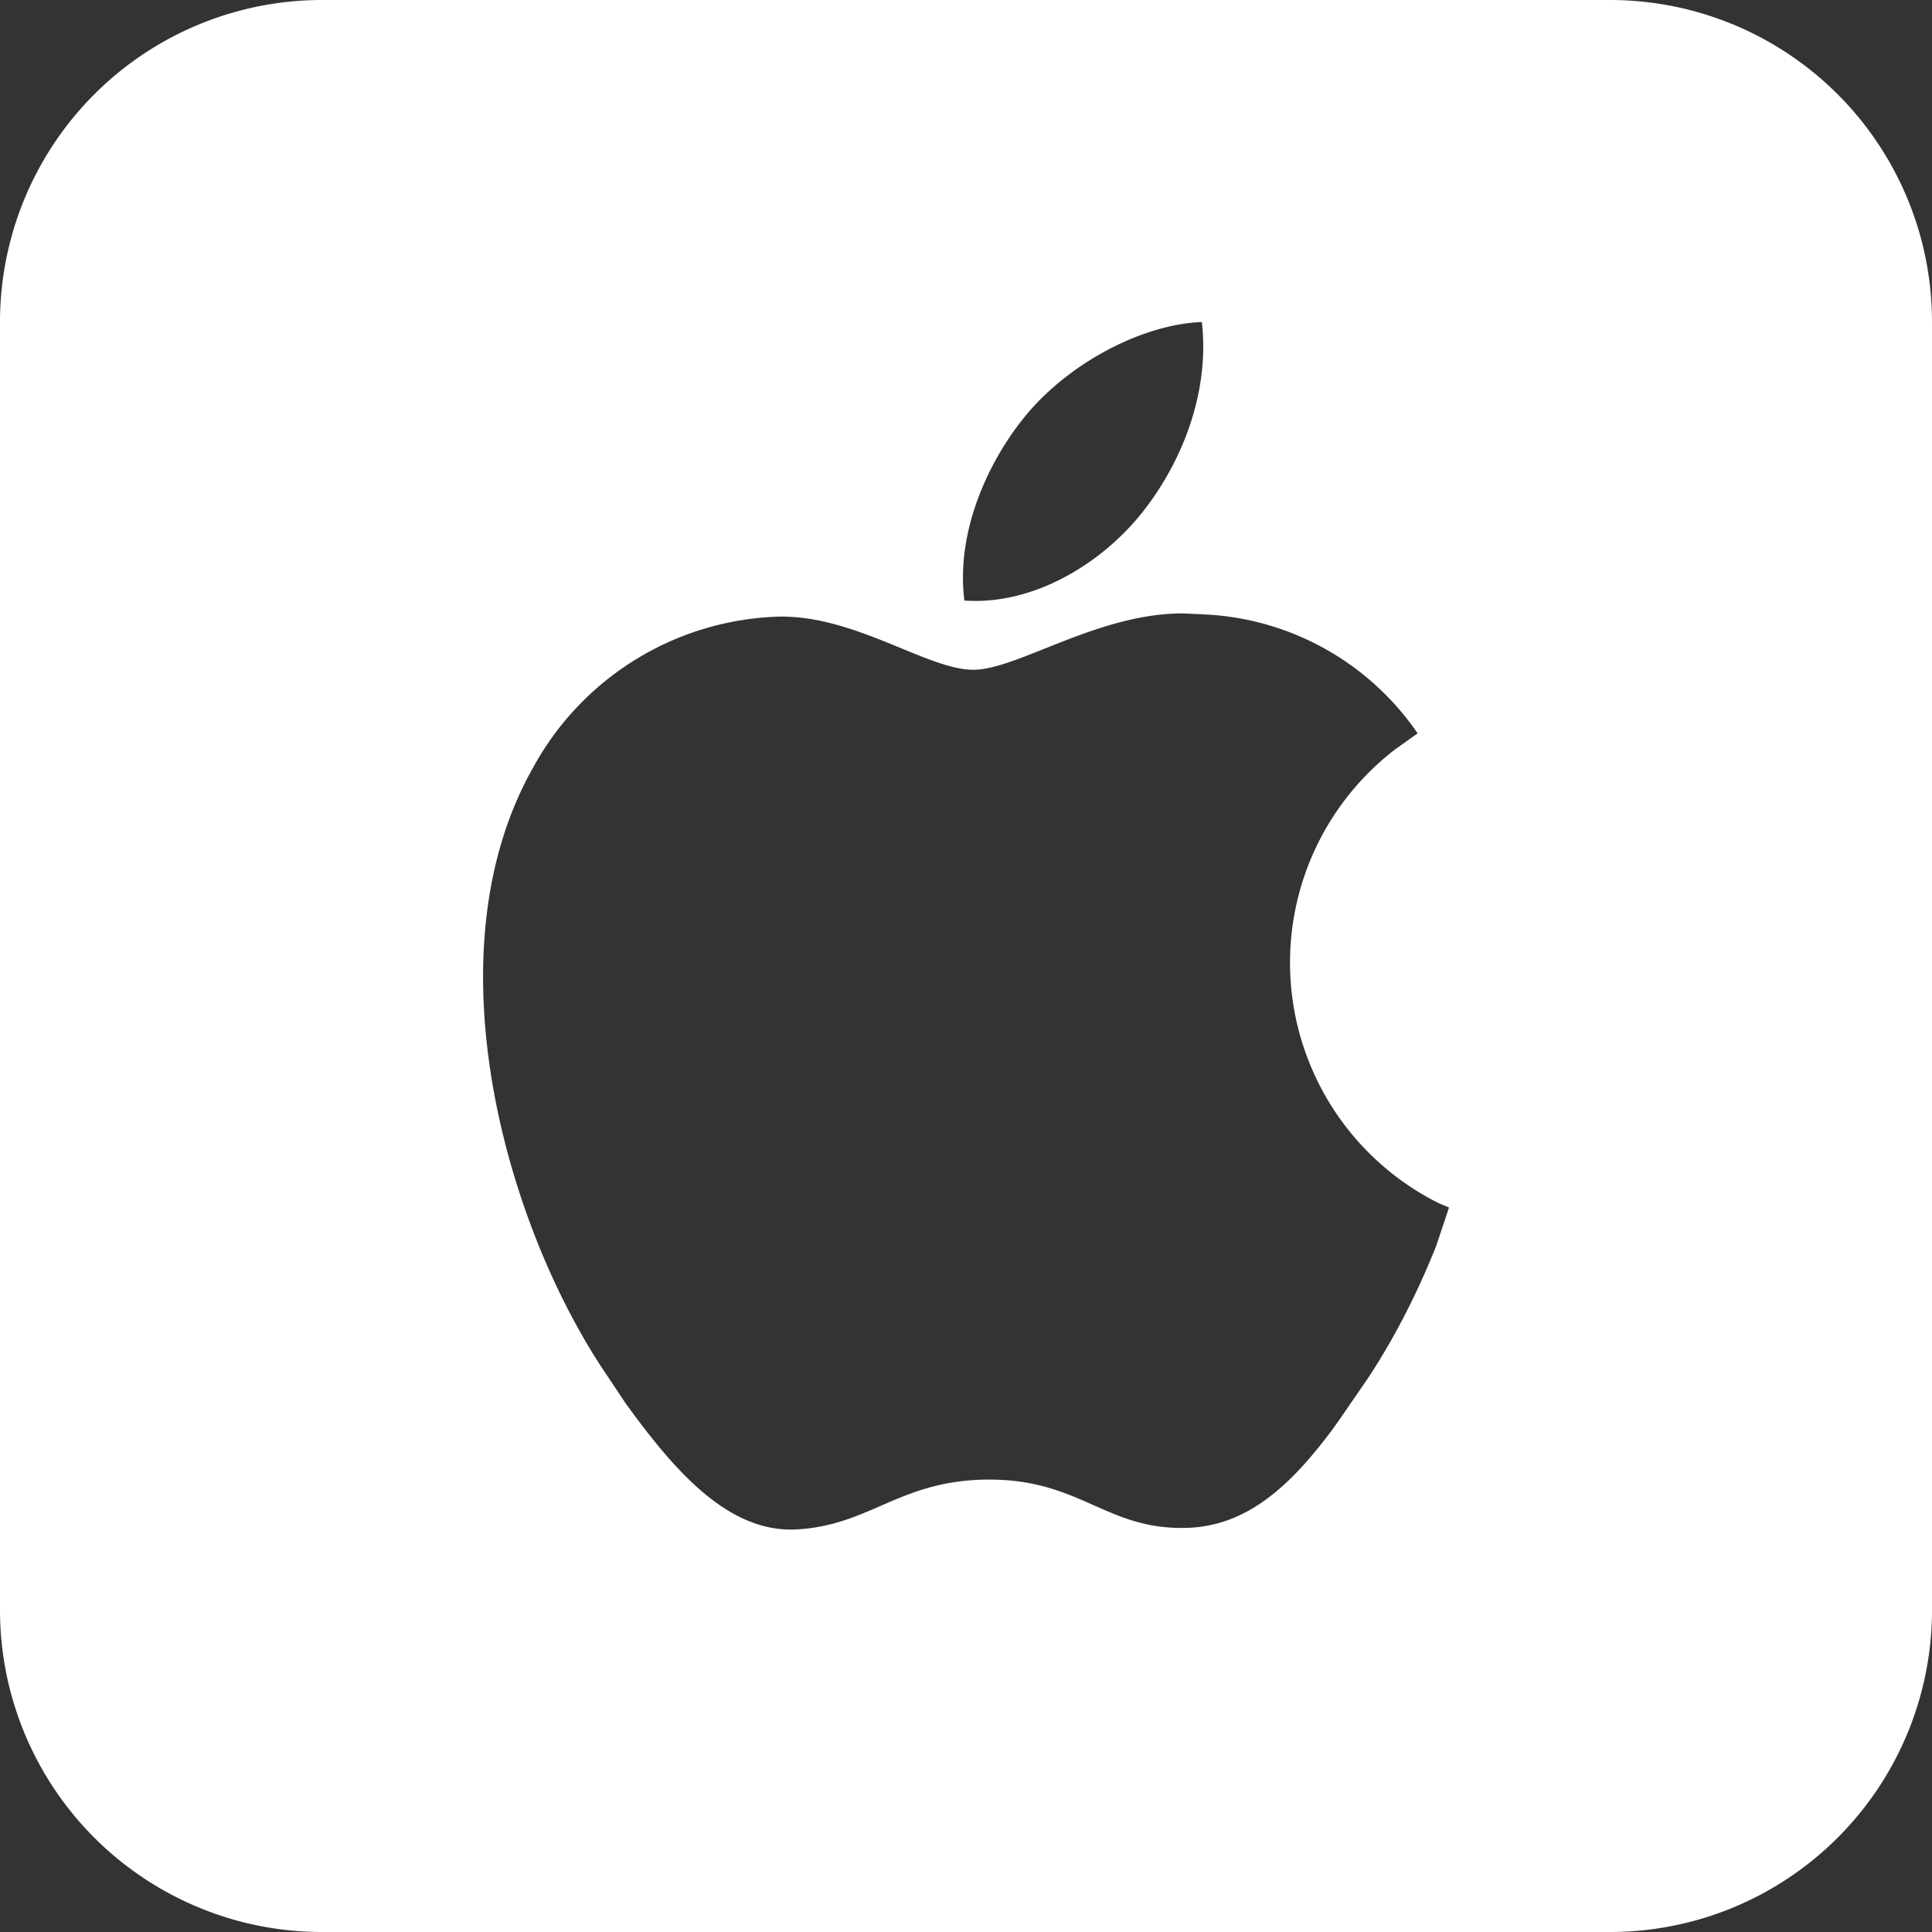 <svg xmlns:xlink="http://www.w3.org/1999/xlink" xmlns="http://www.w3.org/2000/svg" width="36" height="36" viewBox="0 0 24 24" class="footer_svg" fill="#fff">
                                <rect x="0" y="0" width="24" height="24" fill="#333333" stroke="none"/>
                                <path d="M20 0a4 4 0 0 1 4 4v16a4 4 0 0 1-4 4H4a4 4 0 0 1-4-4V4a4 4 0 0 1 4-4h16zm-5.08 7.63l-.23-.01c-1.06 0-2.05.7-2.6.7-.57 0-1.47-.68-2.42-.66a3.6 3.6 0 0 0-3.05 1.88c-1.3 2.3-.34 5.7.93 7.56l.22.33c.58.8 1.25 1.6 2.1 1.57.94-.04 1.3-.62 2.42-.62 1.13 0 1.45.62 2.43.6.78-.01 1.33-.55 1.83-1.22l.1-.14.33-.48c.42-.63.7-1.26.86-1.66l.1-.3L18 15l-.12-.05a3.34 3.34 0 0 1-.55-5.64l.14-.1.14-.1a3.4 3.4 0 0 0-2.53-1.47l-.16-.01-.23-.01h.23zM14.93 4c-.74.03-1.63.5-2.17 1.14-.47.56-.89 1.45-.78 2.32.83.06 1.67-.43 2.19-1.07.51-.63.86-1.51.76-2.39z" fill="#FFFFFF"></path>
                            </svg>